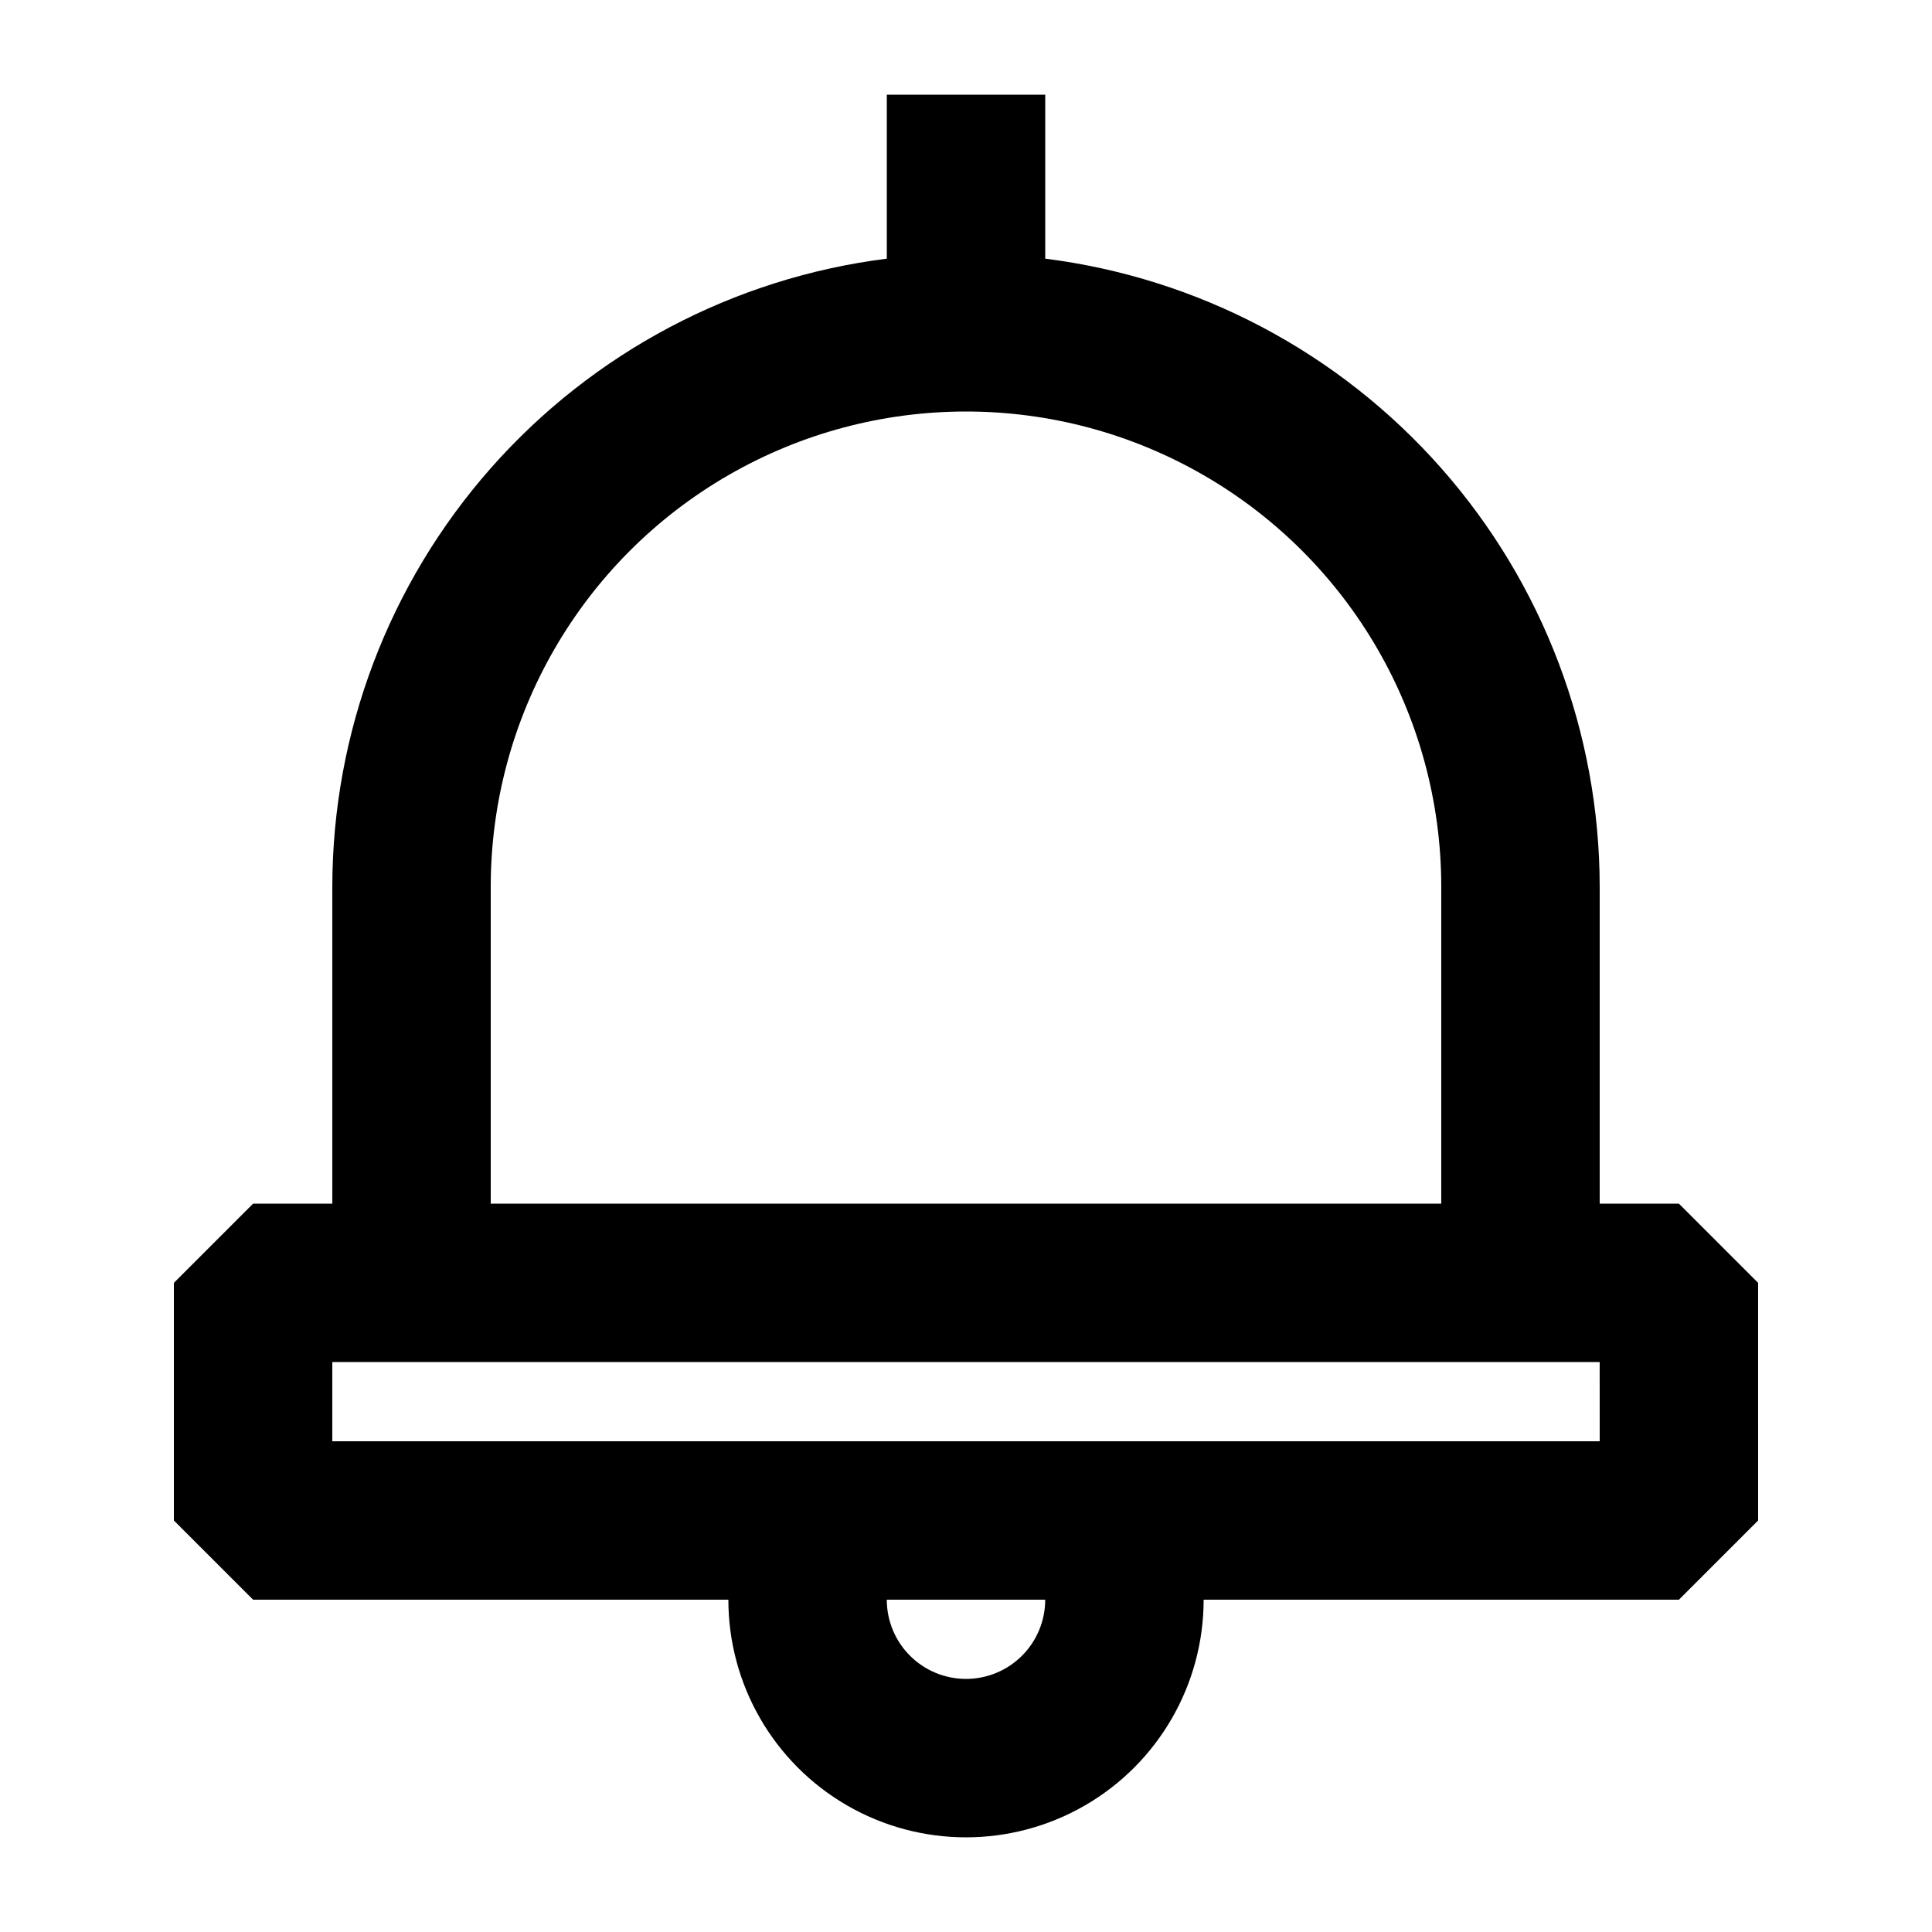 <?xml version="1.0" encoding="UTF-8"?>
<!-- Uploaded to: ICON Repo, www.iconrepo.com, Generator: ICON Repo Mixer Tools -->
<svg fill="#000000" width="800px" height="800px" version="1.1" viewBox="144 144 512 512" xmlns="http://www.w3.org/2000/svg">
 <path d="m588.93 462.98h-20.992v-83.969c-0.035-40.879-14.98-80.34-42.031-110.98-27.055-30.648-64.355-50.375-104.91-55.484v-43.453h-41.984v43.453c-40.559 5.109-77.859 24.836-104.91 55.484-27.055 30.645-42 70.105-42.035 110.98v83.969h-20.992l-20.992 20.988v62.977l20.992 20.992h125.95c0 22.5 12.004 43.289 31.488 54.539s43.488 11.25 62.977 0c19.484-11.25 31.488-32.039 31.488-54.539h125.95l20.992-20.992-0.004-62.977zm-314.88-83.969c0-45 24.004-86.582 62.977-109.08 38.969-22.5 86.98-22.5 125.95 0 38.969 22.496 62.973 64.078 62.973 109.08v83.969h-251.9zm125.95 209.92v-0.004c-5.57 0-10.91-2.211-14.844-6.148-3.938-3.934-6.148-9.273-6.148-14.844h41.984c0 5.57-2.215 10.91-6.148 14.844-3.938 3.938-9.277 6.148-14.844 6.148zm167.94-62.977-335.88-0.004v-20.992h335.87z"/>
</svg>